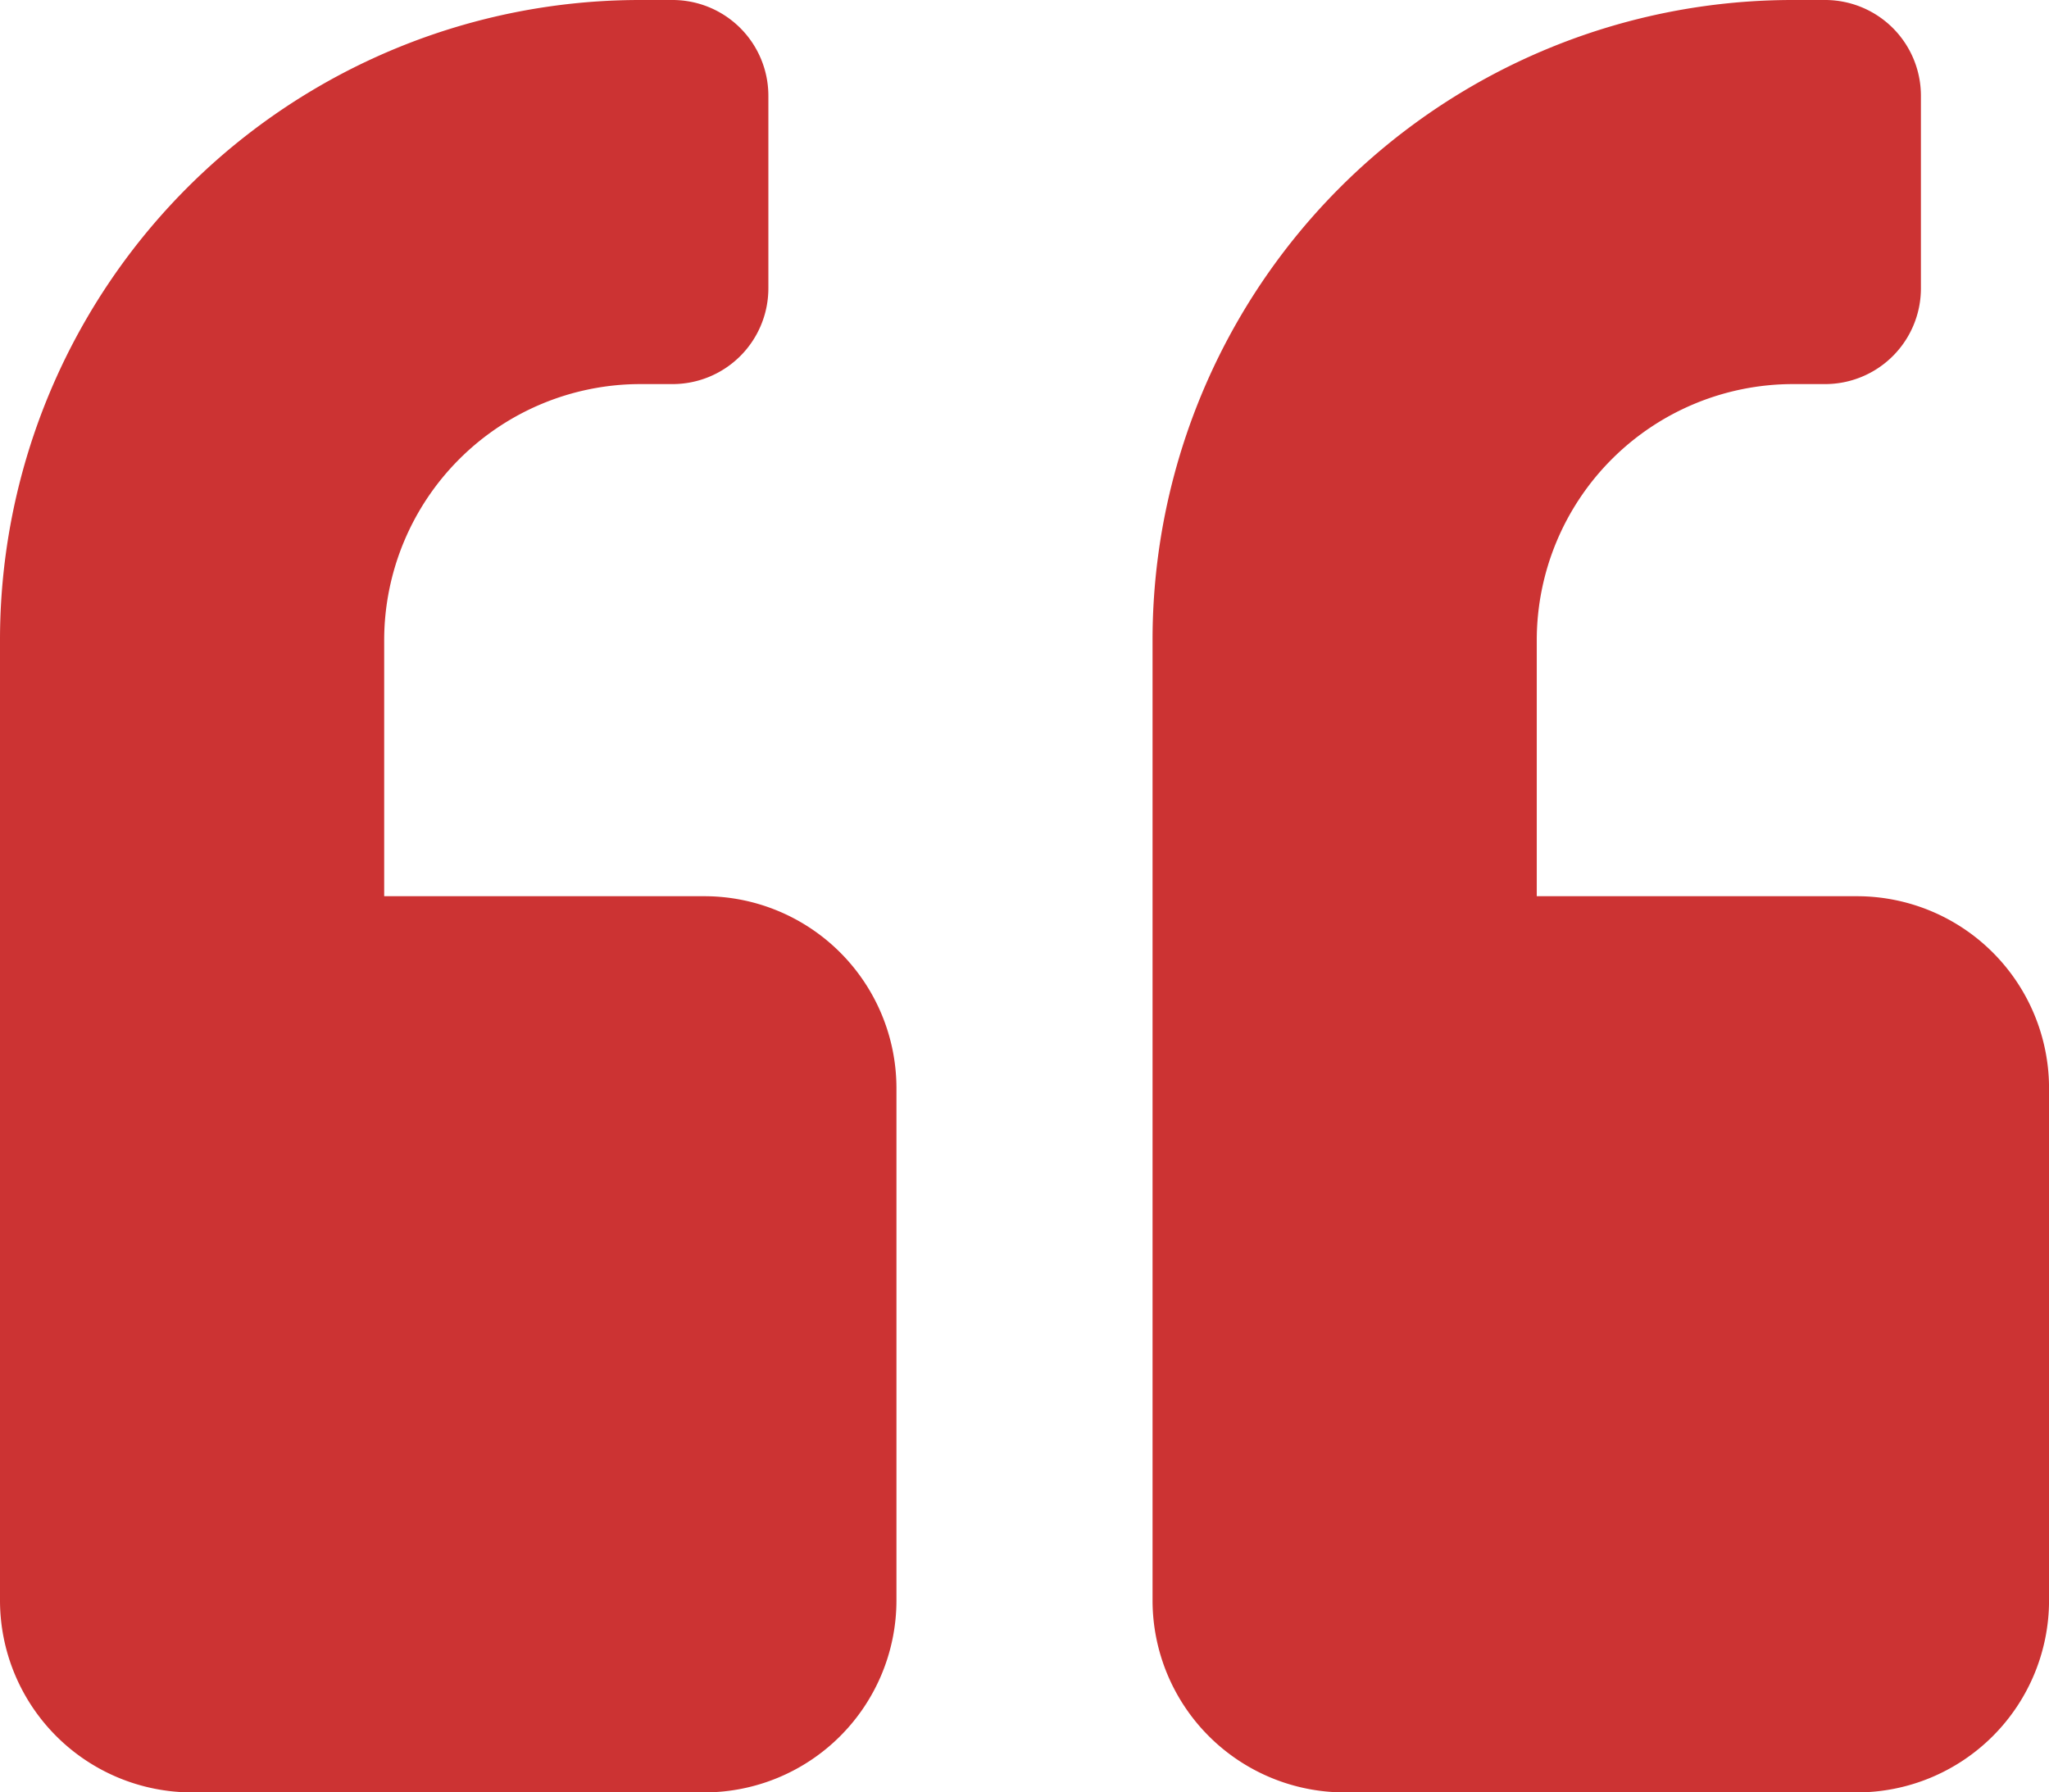 <svg xmlns="http://www.w3.org/2000/svg" width="88.598" height="77.523" viewBox="0 0 88.598 77.523"><path id="Icon_awesome-quote-left" data-name="Icon awesome-quote-left" d="M80.292,41.012H66.449V29.937A11.085,11.085,0,0,1,77.523,18.862h1.384a4.143,4.143,0,0,0,4.153-4.153V6.4A4.143,4.143,0,0,0,78.908,2.25H77.523A27.679,27.679,0,0,0,49.836,29.937v41.53a8.308,8.308,0,0,0,8.306,8.306h22.15A8.308,8.308,0,0,0,88.6,71.467V49.318A8.308,8.308,0,0,0,80.292,41.012Zm-49.836,0H16.612V29.937A11.085,11.085,0,0,1,27.687,18.862h1.384a4.143,4.143,0,0,0,4.153-4.153V6.4A4.143,4.143,0,0,0,29.071,2.25H27.687A27.679,27.679,0,0,0,0,29.937v41.53a8.308,8.308,0,0,0,8.306,8.306h22.15a8.308,8.308,0,0,0,8.306-8.306V49.318A8.308,8.308,0,0,0,30.456,41.012Z" transform="translate(0 -2.25)" fill="#c33"></path></svg>